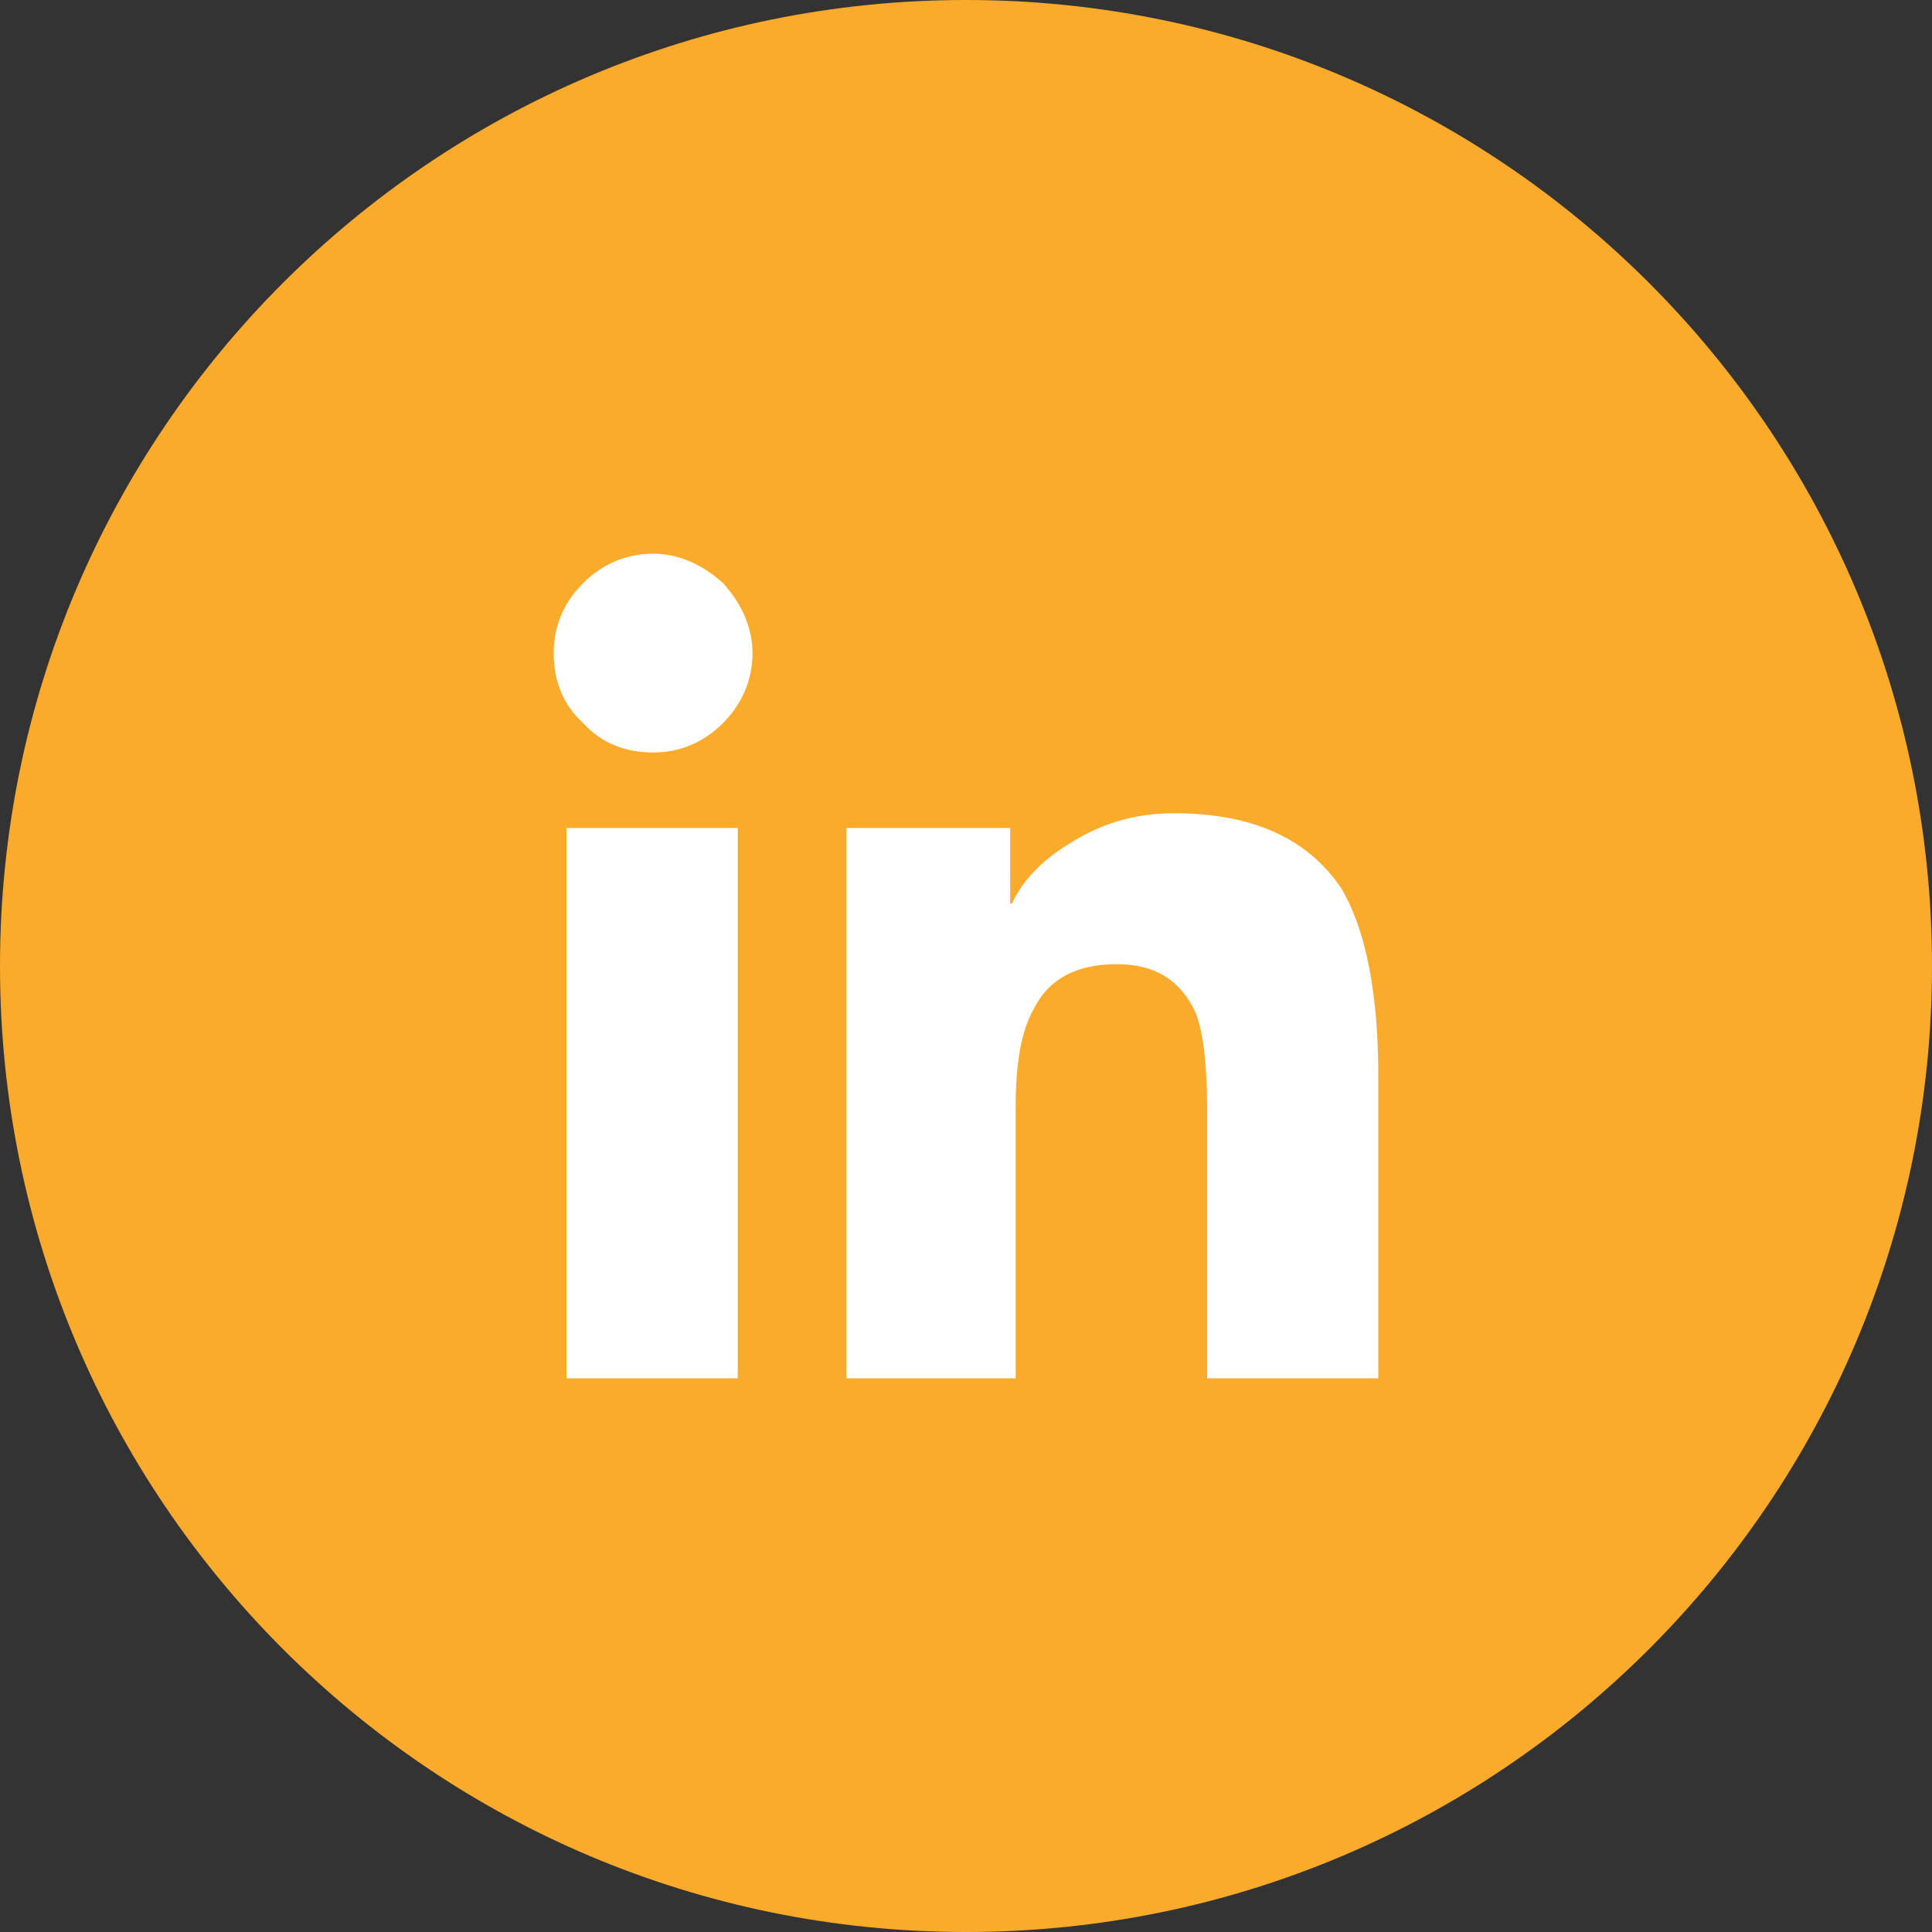 <svg width="82" height="82" viewBox="0 0 82 82" fill="none" xmlns="http://www.w3.org/2000/svg">
<rect x="0" y="0" width="82" height="82" fill="#333333" stroke="none"/>
<path d="M0 41C0 18.356 18.356 0 41 0C63.644 0 82 18.356 82 41C82 63.644 63.644 82 41 82C18.356 82 0 63.644 0 41Z" fill="#FBAB2C"/>
<path d="M31.312 58.5V35.141H24.047V58.5H31.312ZM27.719 31.938C28.812 31.938 29.828 31.547 30.688 30.688C31.469 29.906 31.938 28.891 31.938 27.719C31.938 26.625 31.469 25.609 30.688 24.75C29.828 23.969 28.812 23.5 27.719 23.5C26.547 23.5 25.531 23.969 24.75 24.75C23.891 25.609 23.5 26.625 23.5 27.719C23.5 28.891 23.891 29.906 24.75 30.688C25.531 31.547 26.547 31.938 27.719 31.938ZM58.5 58.5V45.688C58.5 42.094 57.953 39.438 56.938 37.719C55.531 35.609 53.188 34.516 49.828 34.516C48.109 34.516 46.703 34.984 45.453 35.766C44.281 36.469 43.422 37.328 42.953 38.344H42.875V35.141H35.922V58.5H43.109V46.938C43.109 45.141 43.344 43.734 43.891 42.797C44.516 41.547 45.688 40.922 47.406 40.922C49.047 40.922 50.141 41.625 50.766 43.031C51.078 43.891 51.234 45.219 51.234 47.094V58.5H58.5Z" fill="white"/>
</svg>